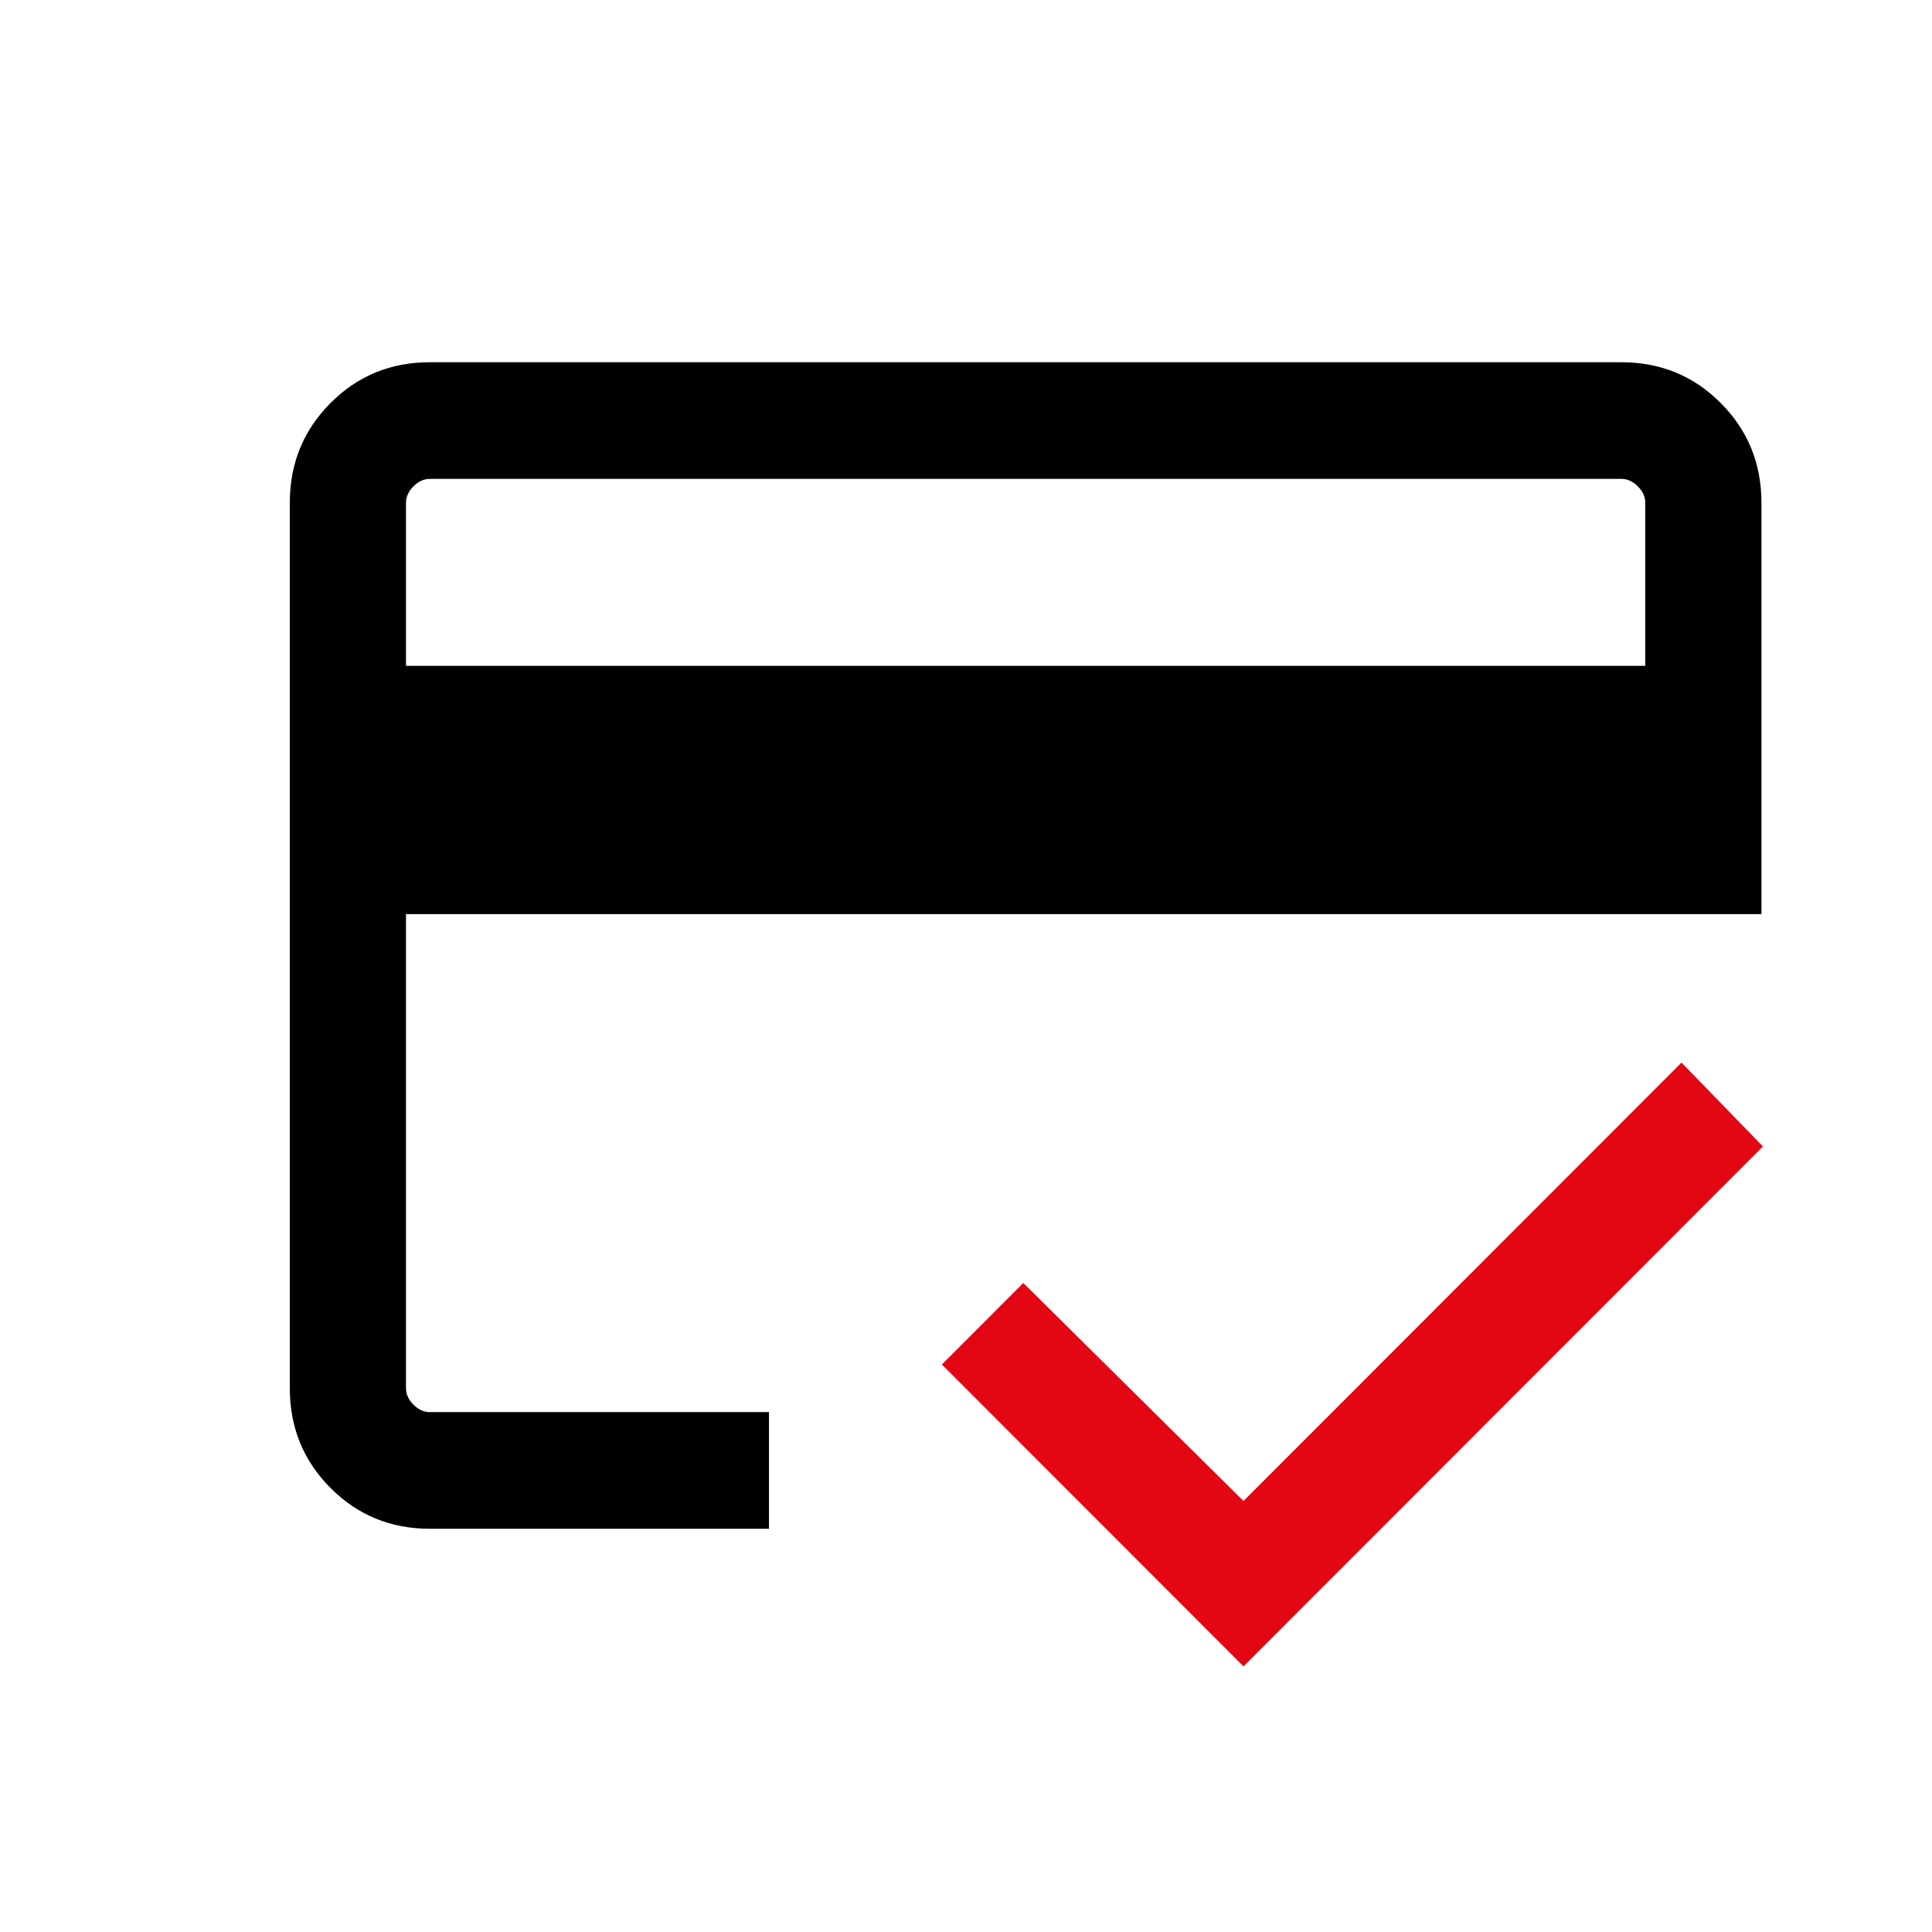 <?xml version="1.0" encoding="UTF-8"?>
<svg xmlns="http://www.w3.org/2000/svg" width="80" height="80" viewBox="0 0 80 80" fill="none">
  <path d="M16.811 27.571H68.127V20.821C68.127 20.573 68.025 20.346 67.819 20.14C67.614 19.933 67.387 19.83 67.141 19.83H17.798C17.551 19.83 17.325 19.933 17.119 20.14C16.914 20.346 16.811 20.573 16.811 20.821V27.571ZM12 20.821C12 19.195 12.561 17.818 13.684 16.691C14.806 15.563 16.178 15 17.798 15H67.141C68.761 15 70.132 15.563 71.254 16.691C72.377 17.818 72.938 19.195 72.938 20.821V37.851H16.811V57.482C16.811 57.729 16.914 57.956 17.119 58.163C17.325 58.369 17.551 58.473 17.798 58.473H31.842V63.303H17.798C16.178 63.303 14.806 62.739 13.684 61.612C12.561 60.485 12 59.108 12 57.482V20.821ZM16.811 20.821V57.482C16.811 57.729 16.914 57.956 17.119 58.163C17.325 58.369 17.551 58.473 17.798 58.473H16.811V43.889V53.017V19.83H17.798C17.551 19.83 17.325 19.933 17.119 20.14C16.914 20.346 16.811 20.573 16.811 20.821Z" fill="black"></path>
  <path d="M51.49 69L39 56.5L42.372 53.126L51.49 62.153L69.628 44L73 47.473L51.49 69Z" fill="#E30613"></path>
</svg>
